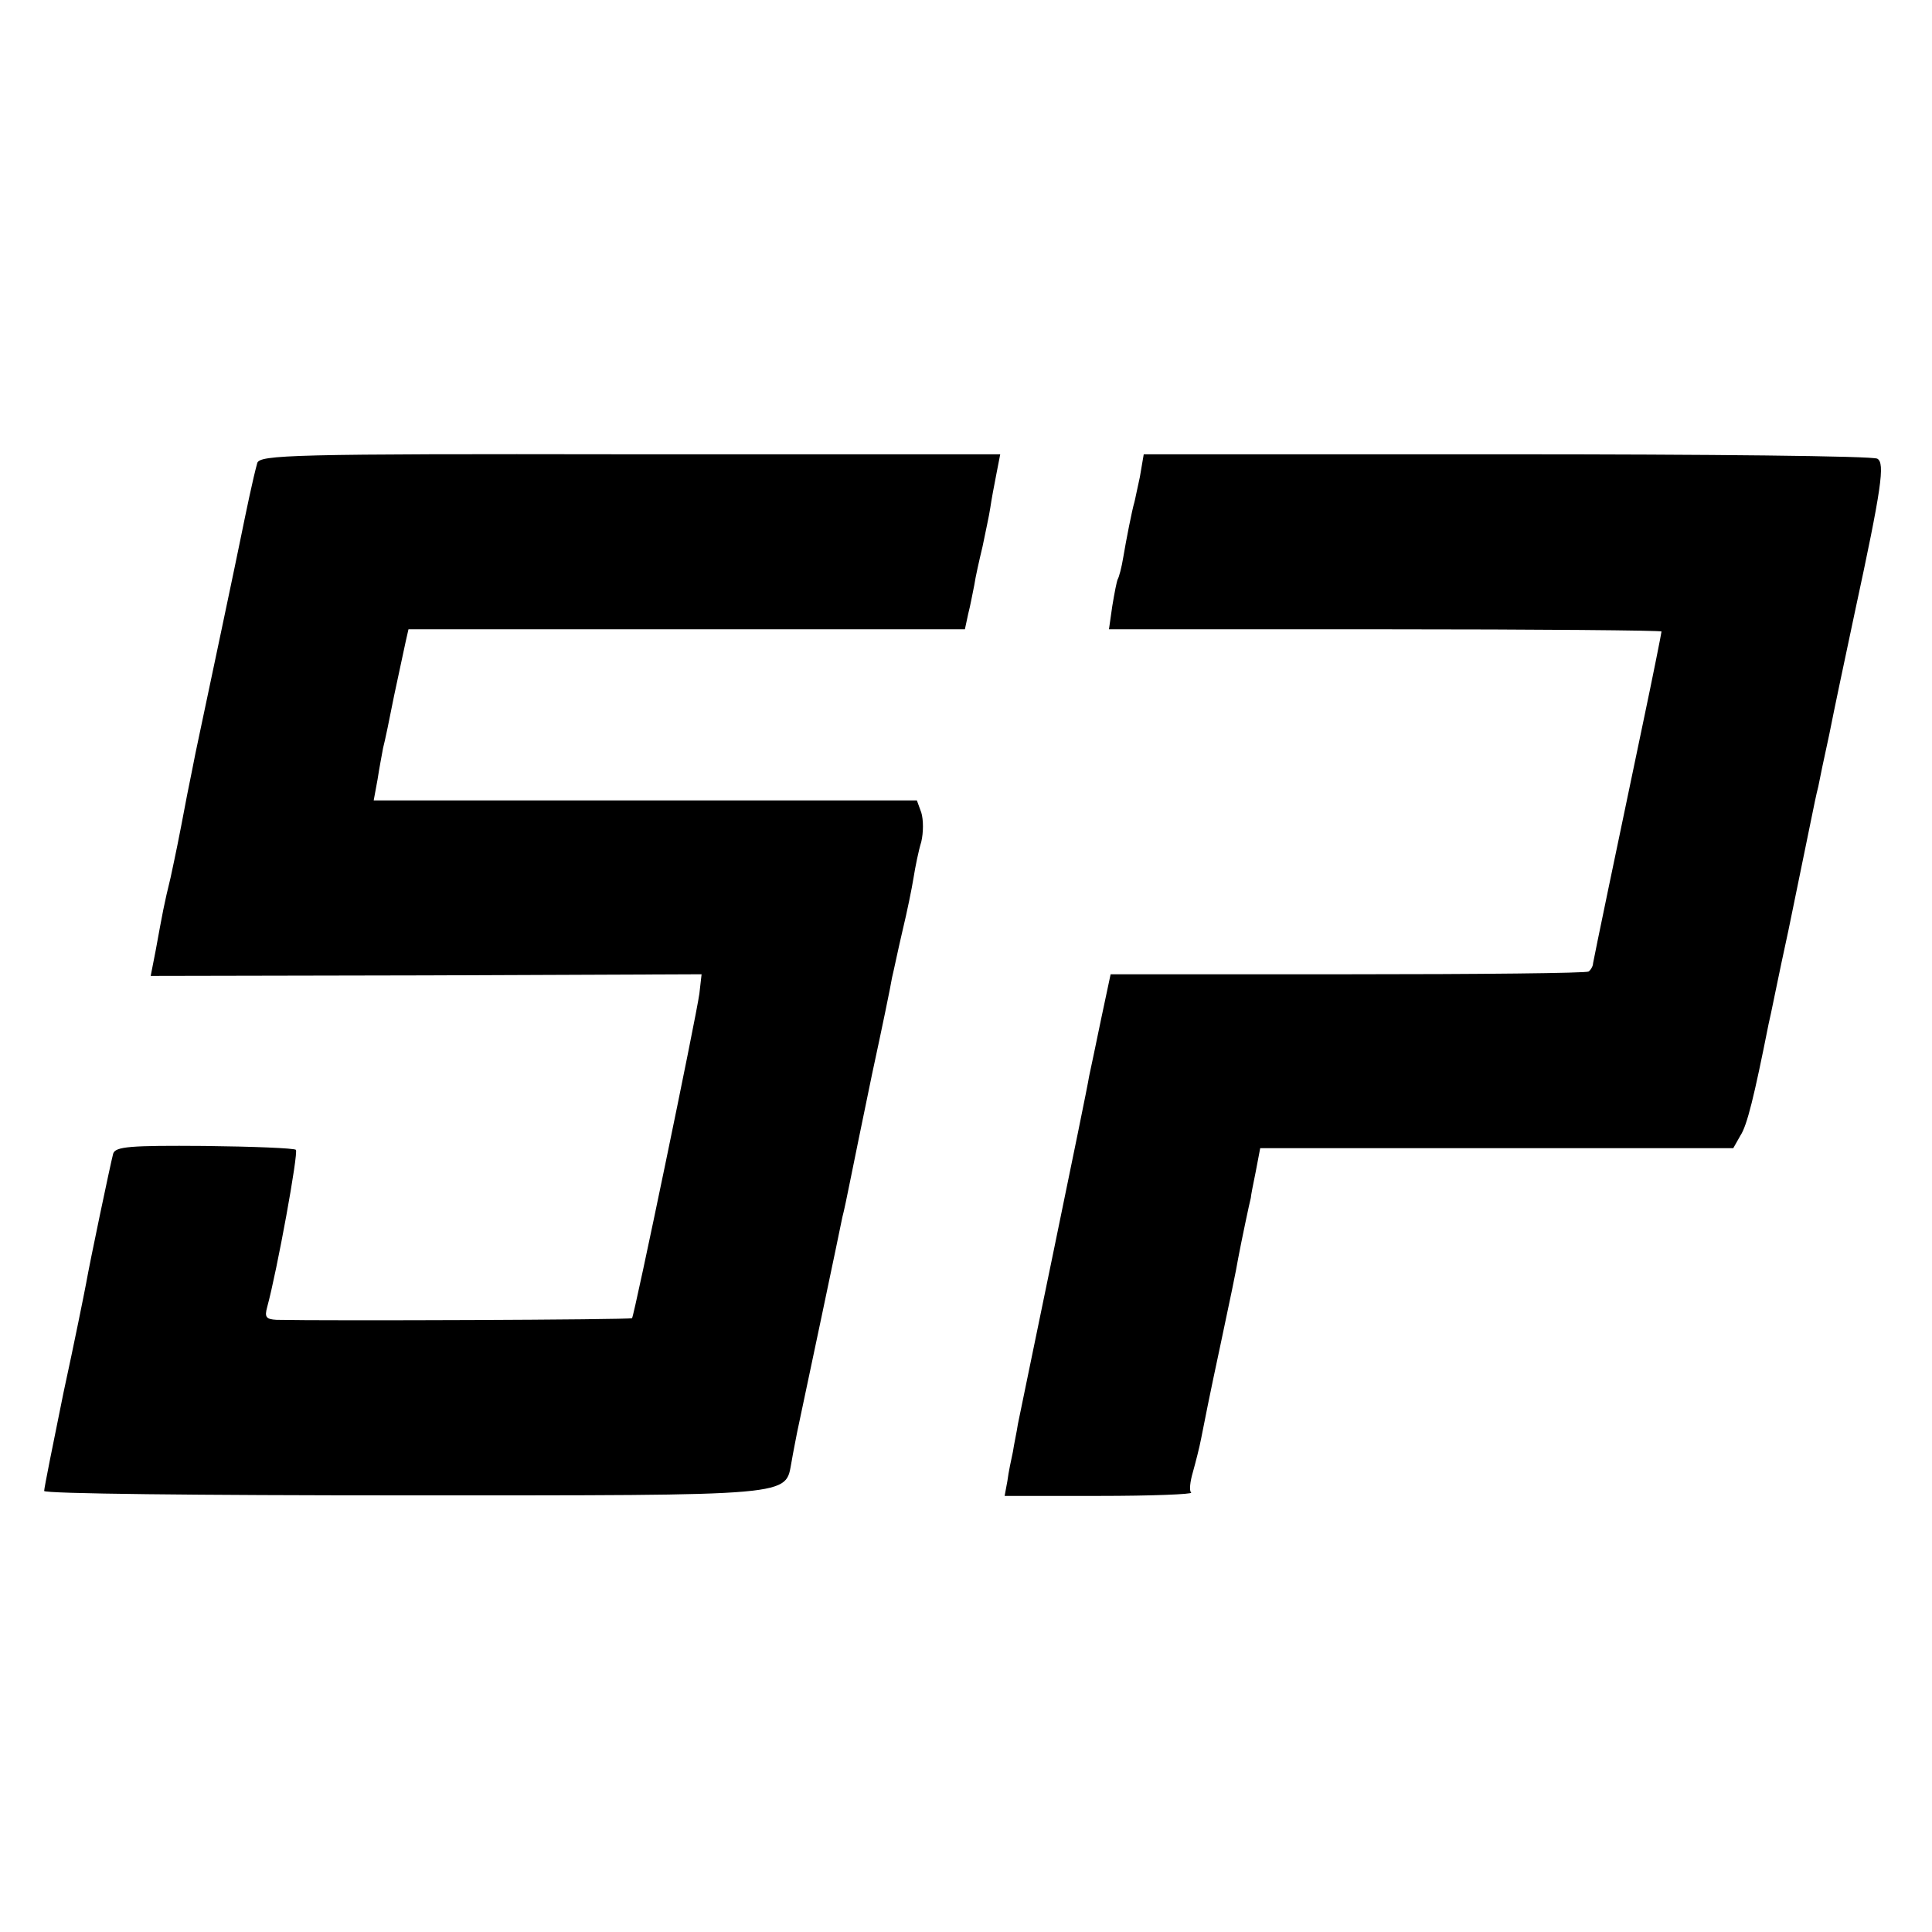 <?xml version="1.0" standalone="no"?>
<!DOCTYPE svg PUBLIC "-//W3C//DTD SVG 20010904//EN"
 "http://www.w3.org/TR/2001/REC-SVG-20010904/DTD/svg10.dtd">
<svg version="1.0" xmlns="http://www.w3.org/2000/svg"
 width="350pt" height="350pt" viewBox="0 0 350 350"
 preserveAspectRatio="xMidYMid meet">
<g transform="translate(0,350) scale(0.1,-0.1)"
fill="#000000" stroke="none">
<path d="M466 2661 c-8 -29 -20 -87 -30 -136 -3 -16 -61 -291 -82 -390 -2 -11
-9 -45 -15 -75 -17 -90 -20 -103 -30 -150 -12 -49 -14 -61 -27 -132 l-9 -46
499 1 499 2 -4 -35 c-6 -44 -118 -584 -122 -588 -3 -3 -554 -5 -644 -3 -19 1
-22 5 -17 23 18 66 57 280 52 285 -3 3 -78 6 -166 7 -134 1 -161 -1 -165 -14
-5 -19 -42 -195 -49 -235 -3 -16 -21 -106 -41 -198 -19 -93 -35 -173 -35 -178
0 -5 279 -8 653 -8 716 0 689 -2 701 61 3 18 8 42 10 53 15 70 79 374 82 390
3 11 9 40 14 65 5 25 23 113 40 195 18 83 34 161 36 174 3 12 11 51 19 85 8
33 17 77 20 96 3 19 9 49 14 65 4 17 4 40 0 53 l-8 22 -492 0 -492 0 7 38 c3
20 8 46 10 57 3 11 12 54 20 95 9 41 18 85 21 98 l5 22 504 0 504 0 6 28 c4
15 8 38 11 52 2 14 9 45 15 70 5 25 12 56 14 70 2 14 7 41 11 61 l7 36 -671 0
c-613 1 -671 -1 -675 -16z"/>
<path d="M2065 2636 c-5 -22 -9 -43 -10 -46 -4 -13 -15 -69 -20 -99 -3 -19 -8
-37 -10 -40 -2 -4 -6 -25 -10 -49 l-6 -42 501 0 c275 0 500 -2 500 -4 0 -2
-15 -78 -34 -168 -47 -224 -88 -421 -90 -433 0 -5 -4 -12 -8 -15 -4 -3 -200
-5 -436 -5 l-430 0 -17 -80 c-9 -44 -19 -91 -22 -105 -2 -14 -31 -155 -64
-315 -33 -159 -62 -301 -65 -315 -2 -14 -7 -36 -9 -50 -3 -14 -8 -37 -10 -53
l-5 -27 171 0 c95 0 170 3 167 6 -4 3 -2 20 3 37 5 18 12 45 15 61 3 16 18 91
34 165 16 75 31 147 33 161 6 32 21 103 23 110 0 3 4 24 9 48 l8 42 428 0 429
0 13 23 c12 18 25 71 51 202 3 11 18 88 36 170 17 83 35 170 40 195 5 25 11
54 14 65 2 11 11 54 20 95 8 41 29 140 46 220 49 227 55 271 41 279 -7 5 -309
8 -671 8 l-658 0 -7 -41z"/>
</g>
</svg>
